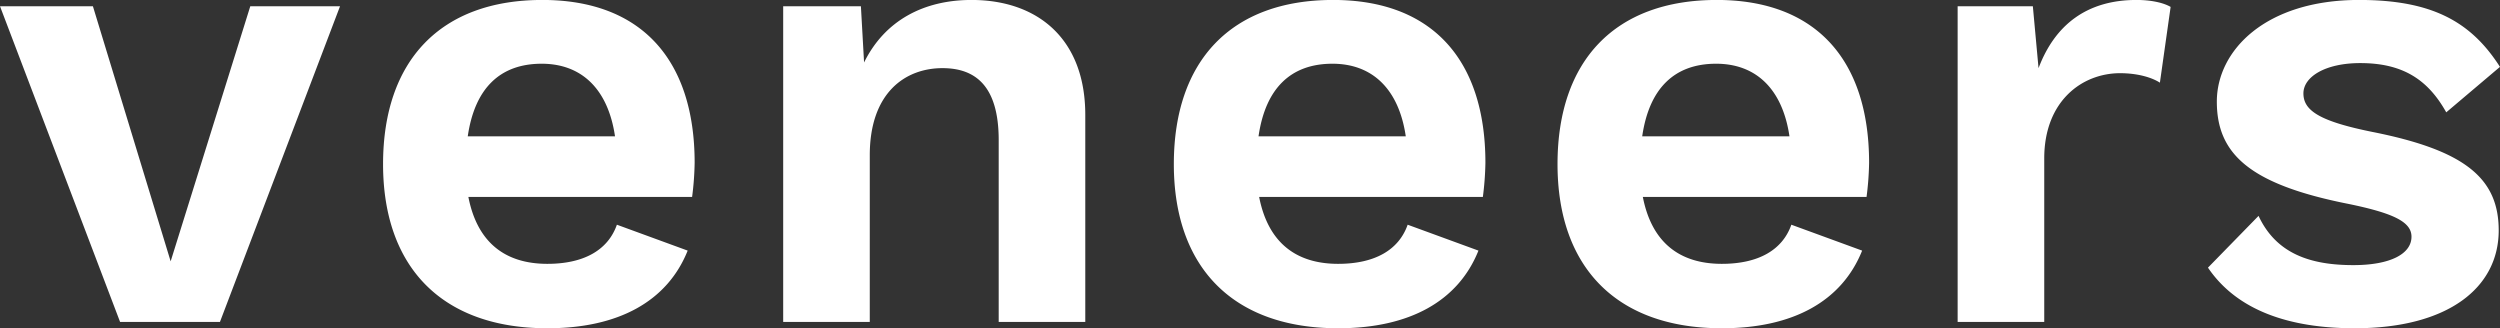 <svg xmlns="http://www.w3.org/2000/svg" width="868.813" height="114.094" viewBox="0 0 868.813 114.094">
  <rect x="0" y="0" width="868.813" height="114.094" fill="#333333" stroke="none"/>
  <defs>
    <style>
      .cls-1 {
        fill: #fff;
        fill-rule: evenodd;
      }
    </style>
  </defs>
  <path id="veneers_" data-name="veneers " class="cls-1" d="M87.853,3.68L60.18,92.321,33.165,3.68H0.879l41.73,109.705h34.7L119.041,3.68H87.853ZM242.281,58.093c0-35.983-18.669-56.608-52.932-56.608C153.988,1.486,134,22.549,134,58.532s20.645,57.047,57.1,57.047c24.819,0,41.731-9.435,48.759-26.988l-24.6-9c-3.075,8.776-11.421,13.6-24.16,13.6-14.715,0-24.379-7.46-27.454-23.257H241.4A103.472,103.472,0,0,0,242.281,58.093ZM189.13,23.646c13.837,0,23.061,8.776,25.477,25.232H163.433C165.849,32.2,174.634,23.646,189.13,23.646ZM338.5,1.486c-16.473,0-30.09,7.021-37.338,21.722l-1.1-19.527H273.053V113.385h30.09V55.46c0-21.941,12.519-30.278,25.258-30.278,11.421,0,19.547,6.143,19.547,25.013v63.191h30.09V41.418C378.038,14.87,361.346,1.486,338.5,1.486ZM517.092,58.093c0-35.983-18.669-56.608-52.932-56.608-35.361,0-55.348,21.063-55.348,57.047s20.646,57.047,57.1,57.047c24.819,0,41.731-9.435,48.759-26.988l-24.6-9c-3.075,8.776-11.421,13.6-24.16,13.6-14.715,0-24.379-7.46-27.454-23.257h77.75A103.472,103.472,0,0,0,517.092,58.093ZM463.94,23.646c13.837,0,23.062,8.776,25.478,25.232H438.243C440.659,32.2,449.445,23.646,463.94,23.646ZM650.433,58.093c0-35.983-18.669-56.608-52.932-56.608-35.361,0-55.347,21.063-55.347,57.047s20.645,57.047,57.1,57.047c24.819,0,41.731-9.435,48.759-26.988l-24.6-9c-3.075,8.776-11.421,13.6-24.16,13.6-14.715,0-24.379-7.46-27.454-23.257h77.75A103.472,103.472,0,0,0,650.433,58.093ZM597.282,23.646c13.836,0,23.061,8.776,25.477,25.232H571.584C574,32.2,582.786,23.646,597.282,23.646ZM743.361,1.486c-17.131,0-28.332,8.557-34.043,23.7l-1.977-21.5H681.205V113.385H711.3V56.557c0-19.966,13.178-29.62,26.356-29.62,5.71,0,10.762,1.316,13.837,3.291L755.222,3.9C752.586,2.363,748.193,1.486,743.361,1.486Zm75.8,114.093c32.725,0,50.076-14.262,50.076-34.009,0-18.211-11.86-27.865-43.926-34.228-18.45-3.73-23.941-7.46-23.941-13.384,0-5.7,7.468-10.532,19.767-10.532,14.716,0,23.5,5.7,29.871,17.114l18.669-15.8c-10.1-15.8-23.721-23.257-48.979-23.257-32.506,0-49.417,17.553-49.417,35.325,0,18.211,11.421,28.743,45.683,35.544,16.034,3.291,21.964,6.363,21.964,11.409,0,5.924-7.248,9.873-20.206,9.873-14.936,0-26.8-3.949-32.946-17.114L768.2,94.515C778.305,109.435,796.535,115.579,819.157,115.579Z" transform="translate(-0.875 -1.5)"/>
</svg>
